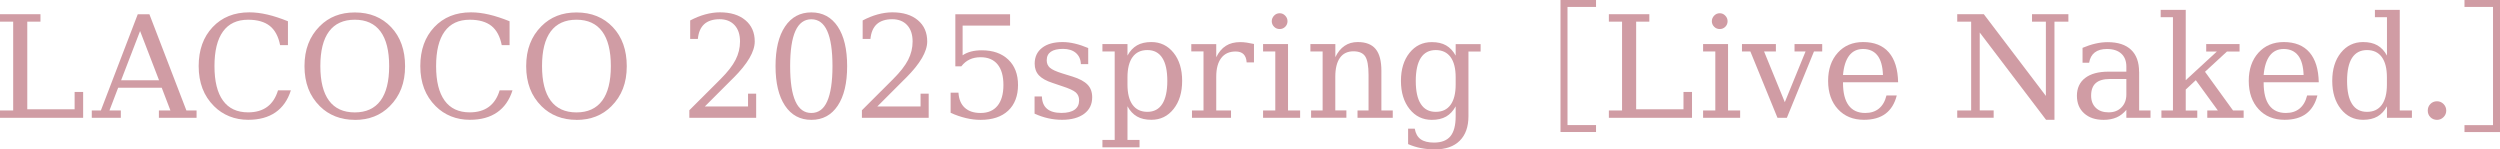 <?xml version="1.0" encoding="UTF-8"?><svg id="_レイヤー_2" xmlns="http://www.w3.org/2000/svg" viewBox="0 0 439.92 26.29"><defs><style>.cls-1{fill:#d09ca4;}</style></defs><g id="text"><path class="cls-1" d="M0,20.73v-1.29h2.32V3.81H0v-1.31h7.12v1.31h-2.32v15.42h8.33v-3.05h1.5v4.55H0Z"/><path class="cls-1" d="M16.15,20.73v-1.29h1.6L24.24,2.51h2.05l6.51,16.93h1.79v1.29h-6.63v-1.29h2.03l-1.53-4h-7.67l-1.53,4h2v1.29h-5.13ZM21.3,14.13h6.69l-3.34-8.67-3.34,8.67Z"/><path class="cls-1" d="M51.18,15.91c-.54,1.7-1.44,2.99-2.7,3.86-1.27.88-2.87,1.31-4.8,1.31-1.19,0-2.29-.2-3.31-.61-1.02-.41-1.92-1-2.71-1.79-.91-.91-1.59-1.95-2.03-3.11-.44-1.16-.67-2.47-.67-3.94,0-2.83.82-5.12,2.45-6.85,1.64-1.74,3.79-2.61,6.47-2.61.99,0,2.05.13,3.17.39,1.12.26,2.33.66,3.62,1.18v4.2h-1.38c-.3-1.53-.91-2.66-1.81-3.38-.91-.72-2.18-1.09-3.82-1.09-1.95,0-3.42.69-4.42,2.07s-1.5,3.41-1.5,6.09.5,4.69,1.5,6.07,2.47,2.07,4.42,2.07c1.36,0,2.48-.32,3.36-.97s1.51-1.61,1.9-2.9h2.25Z"/><path class="cls-1" d="M62.43,21.09c-1.24,0-2.37-.2-3.41-.61-1.04-.41-1.95-1-2.74-1.79-.91-.91-1.59-1.94-2.03-3.1-.44-1.16-.67-2.47-.67-3.94s.22-2.79.67-3.95c.44-1.16,1.12-2.2,2.03-3.11.8-.8,1.71-1.4,2.73-1.8s2.16-.6,3.42-.6c2.64,0,4.78.87,6.41,2.6s2.44,4.02,2.44,6.86c0,1.46-.22,2.77-.67,3.94-.45,1.17-1.13,2.2-2.04,3.11-.8.8-1.71,1.4-2.73,1.8s-2.16.6-3.41.6ZM62.43,19.78c1.99,0,3.5-.69,4.52-2.06,1.02-1.37,1.53-3.4,1.53-6.09s-.51-4.73-1.53-6.1c-1.02-1.37-2.52-2.06-4.52-2.06s-3.51.69-4.53,2.06c-1.02,1.37-1.53,3.4-1.53,6.1s.51,4.71,1.53,6.09c1.02,1.37,2.53,2.06,4.53,2.06Z"/><path class="cls-1" d="M90.18,15.91c-.54,1.7-1.44,2.99-2.7,3.86-1.27.88-2.87,1.31-4.8,1.31-1.19,0-2.29-.2-3.31-.61-1.02-.41-1.92-1-2.71-1.79-.91-.91-1.59-1.95-2.03-3.11-.44-1.16-.67-2.47-.67-3.94,0-2.83.82-5.12,2.45-6.85,1.64-1.74,3.79-2.61,6.47-2.61.99,0,2.05.13,3.17.39,1.12.26,2.33.66,3.62,1.18v4.2h-1.38c-.3-1.53-.91-2.66-1.81-3.38-.91-.72-2.18-1.09-3.82-1.09-1.95,0-3.42.69-4.42,2.07s-1.5,3.41-1.5,6.09.5,4.69,1.5,6.07,2.47,2.07,4.42,2.07c1.36,0,2.48-.32,3.36-.97s1.51-1.61,1.9-2.9h2.25Z"/><path class="cls-1" d="M101.44,21.09c-1.24,0-2.37-.2-3.41-.61-1.04-.41-1.95-1-2.74-1.79-.91-.91-1.59-1.94-2.03-3.1-.44-1.16-.67-2.47-.67-3.94s.22-2.79.67-3.95c.44-1.16,1.12-2.2,2.03-3.11.8-.8,1.71-1.4,2.73-1.8s2.16-.6,3.42-.6c2.64,0,4.78.87,6.41,2.6s2.44,4.02,2.44,6.86c0,1.46-.22,2.77-.67,3.94-.45,1.17-1.13,2.2-2.04,3.11-.8.8-1.71,1.4-2.73,1.8s-2.16.6-3.41.6ZM101.44,19.78c1.99,0,3.5-.69,4.52-2.06,1.02-1.37,1.53-3.4,1.53-6.09s-.51-4.73-1.53-6.1c-1.02-1.37-2.52-2.06-4.52-2.06s-3.51.69-4.53,2.06c-1.02,1.37-1.53,3.4-1.53,6.1s.51,4.71,1.53,6.09c1.02,1.37,2.53,2.06,4.53,2.06Z"/><path class="cls-1" d="M122.82,6.85h-1.37v-3.25c.87-.46,1.75-.82,2.63-1.06.88-.24,1.75-.37,2.59-.37,1.9,0,3.39.46,4.49,1.38,1.1.92,1.65,2.17,1.65,3.75,0,1.78-1.25,3.91-3.74,6.4-.2.19-.34.33-.44.43l-4.6,4.6h7.6v-2.25h1.43v4.25h-11.76v-1.33l5.53-5.52c1.22-1.22,2.09-2.34,2.61-3.36.52-1.02.78-2.09.78-3.22,0-1.23-.32-2.19-.96-2.88-.64-.69-1.52-1.04-2.64-1.04s-2.06.29-2.7.87c-.63.58-1.01,1.44-1.12,2.6Z"/><path class="cls-1" d="M142.77,21.09c-1.98,0-3.52-.83-4.63-2.49-1.11-1.66-1.67-3.98-1.67-6.96s.55-5.31,1.67-6.97c1.11-1.66,2.66-2.49,4.63-2.49s3.53.83,4.64,2.49c1.11,1.66,1.66,3.98,1.66,6.97s-.55,5.3-1.66,6.96c-1.11,1.66-2.65,2.49-4.64,2.49ZM142.77,19.88c1.25,0,2.18-.68,2.79-2.05s.93-3.43.93-6.19-.31-4.83-.93-6.2-1.55-2.05-2.79-2.05-2.18.68-2.8,2.05-.93,3.43-.93,6.2.31,4.82.93,6.19,1.55,2.05,2.8,2.05Z"/><path class="cls-1" d="M153.17,6.85h-1.37v-3.25c.87-.46,1.75-.82,2.63-1.06s1.75-.37,2.59-.37c1.9,0,3.39.46,4.49,1.38,1.1.92,1.65,2.17,1.65,3.75,0,1.78-1.25,3.91-3.74,6.4-.2.19-.34.33-.44.43l-4.6,4.6h7.61v-2.25h1.43v4.25h-11.75v-1.33l5.53-5.52c1.22-1.22,2.09-2.34,2.61-3.36.52-1.02.78-2.09.78-3.22,0-1.23-.32-2.19-.96-2.88-.64-.69-1.52-1.04-2.64-1.04s-2.06.29-2.7.87c-.63.58-1.01,1.44-1.12,2.6Z"/><path class="cls-1" d="M177.74,2.51v2h-8.35v5.22c.42-.29.92-.51,1.48-.66.57-.15,1.2-.22,1.9-.22,1.97,0,3.52.55,4.66,1.64,1.14,1.09,1.71,2.58,1.71,4.47s-.58,3.43-1.73,4.51c-1.15,1.08-2.77,1.62-4.85,1.62-.84,0-1.7-.1-2.58-.31s-1.78-.51-2.7-.93v-3.54h1.38c.07,1.16.44,2.04,1.11,2.65.66.61,1.59.92,2.79.92,1.29,0,2.27-.42,2.97-1.27.69-.85,1.04-2.06,1.04-3.65s-.34-2.79-1.03-3.63c-.69-.84-1.68-1.26-2.97-1.26-.73,0-1.38.13-1.93.39-.56.26-1.05.66-1.48,1.21h-1.05V2.51h9.64Z"/><path class="cls-1" d="M182.05,20.01v-3.03h1.29c.03.97.33,1.69.91,2.17.57.48,1.42.72,2.54.72,1.01,0,1.78-.19,2.31-.57.53-.38.79-.93.79-1.65,0-.57-.19-1.03-.58-1.38-.39-.35-1.2-.72-2.45-1.12l-1.62-.55c-1.12-.36-1.92-.81-2.42-1.34-.5-.54-.75-1.22-.75-2.05,0-1.19.43-2.12,1.31-2.8.87-.68,2.08-1.01,3.61-1.01.68,0,1.4.09,2.16.27.76.18,1.54.44,2.34.78v2.83h-1.29c-.03-.84-.33-1.49-.88-1.97-.55-.47-1.31-.71-2.26-.71s-1.66.17-2.14.5c-.48.33-.73.83-.73,1.5,0,.55.18.98.55,1.31s1.1.67,2.2,1.01l1.78.55c1.23.38,2.11.86,2.66,1.43s.81,1.31.81,2.22c0,1.23-.47,2.2-1.41,2.9-.94.7-2.24,1.06-3.89,1.06-.84,0-1.66-.09-2.45-.27-.8-.18-1.6-.45-2.39-.81Z"/><path class="cls-1" d="M196.15,9.06h-2.16v-1.31h4.41v2.03c.44-.81,1-1.41,1.68-1.8.68-.39,1.52-.58,2.52-.58,1.59,0,2.9.63,3.91,1.89,1.01,1.26,1.51,2.91,1.51,4.94s-.5,3.68-1.51,4.95c-1.01,1.27-2.31,1.9-3.91,1.9-1,0-1.84-.19-2.52-.58s-1.24-.99-1.68-1.8v5.92h2.12v1.31h-6.53v-1.31h2.16v-15.56ZM198.4,13.6v1.28c0,1.56.3,2.75.9,3.57.6.82,1.47,1.23,2.61,1.23s2.02-.46,2.61-1.38c.59-.92.89-2.27.89-4.06s-.29-3.15-.89-4.06c-.59-.91-1.46-1.37-2.61-1.37s-2.01.41-2.61,1.23c-.6.82-.9,2.01-.9,3.56Z"/><path class="cls-1" d="M220.66,7.73v3.25h-1.29c-.04-.64-.22-1.12-.54-1.44s-.78-.48-1.39-.48c-1.11,0-1.96.38-2.54,1.15-.59.77-.88,1.86-.88,3.3v5.93h2.6v1.29h-6.87v-1.29h2.03v-10.4h-2.15v-1.28h4.39v2.31c.44-.9,1-1.57,1.7-2.01.69-.44,1.53-.65,2.53-.65.37,0,.75.03,1.15.09.4.06.83.14,1.28.24Z"/><path class="cls-1" d="M226.66,19.44h2.12v1.29h-6.52v-1.29h2.15v-10.38h-2.15v-1.31h4.39v11.68ZM223.79,3.73c0-.37.14-.7.41-.98.27-.28.6-.42.98-.42s.7.14.97.42c.27.28.41.6.41.98s-.13.71-.4.98-.59.4-.98.4-.71-.13-.98-.4-.41-.59-.41-.98Z"/><path class="cls-1" d="M230.71,20.73v-1.29h2.03v-10.38h-2.15v-1.31h4.39v2.31c.42-.88.95-1.54,1.62-1.99.66-.45,1.43-.67,2.31-.67,1.43,0,2.49.41,3.16,1.23.68.82,1.01,2.1,1.01,3.85v6.96h2v1.29h-6.2v-1.29h1.94v-6.25c0-1.59-.2-2.68-.59-3.27-.39-.59-1.08-.89-2.06-.89-1.04,0-1.84.38-2.38,1.14-.54.76-.82,1.87-.82,3.33v5.93h1.95v1.29h-6.23Z"/><path class="cls-1" d="M258.4,9.06v11.39c0,1.86-.51,3.3-1.54,4.32s-2.49,1.52-4.38,1.52c-.85,0-1.67-.08-2.45-.23-.78-.15-1.53-.39-2.25-.7v-2.72h1.17c.15.85.49,1.46,1.04,1.86.54.39,1.33.59,2.34.59,1.32,0,2.28-.37,2.9-1.12.61-.74.92-1.91.92-3.51v-1.75c-.44.81-1,1.41-1.68,1.8-.68.39-1.52.58-2.52.58-1.59,0-2.9-.63-3.91-1.9-1.01-1.27-1.52-2.92-1.52-4.95s.5-3.68,1.51-4.94c1.01-1.26,2.31-1.89,3.92-1.89,1,0,1.84.19,2.52.58.68.39,1.24.99,1.68,1.8v-2.03h4.39v1.31h-2.15ZM256.15,13.6c0-1.55-.3-2.74-.9-3.56-.6-.82-1.47-1.23-2.61-1.23s-2.03.46-2.62,1.37c-.59.91-.89,2.27-.89,4.06s.29,3.15.89,4.06c.59.92,1.46,1.38,2.62,1.38s2.01-.41,2.61-1.23c.6-.82.9-2.01.9-3.57v-1.28Z"/><path class="cls-1" d="M274.6,23.24V0h6.25v1.22h-5.02v20.79h5.02v1.22h-6.25Z"/><path class="cls-1" d="M283.11,20.73v-1.29h2.32V3.81h-2.32v-1.31h7.12v1.31h-2.32v15.42h8.33v-3.05h1.5v4.55h-14.62Z"/><path class="cls-1" d="M304.09,19.44h2.12v1.29h-6.52v-1.29h2.15v-10.38h-2.15v-1.31h4.39v11.68ZM301.23,3.73c0-.37.14-.7.41-.98.27-.28.6-.42.98-.42s.7.14.97.42c.27.28.41.6.41.98s-.13.71-.4.98-.59.4-.98.4-.71-.13-.98-.4c-.27-.27-.41-.59-.41-.98Z"/><path class="cls-1" d="M312.78,20.73l-4.77-11.67h-1.48v-1.31h5.97v1.31h-2.08l3.65,8.92,3.65-8.92h-1.94v-1.31h4.87v1.31h-1.45l-4.77,11.67h-1.65Z"/><path class="cls-1" d="M333.99,14.48h-9.68v.1c0,1.75.33,3.07.99,3.96s1.63,1.34,2.92,1.34c.98,0,1.79-.26,2.42-.78.63-.52,1.07-1.28,1.32-2.3h1.81c-.36,1.42-1.02,2.49-1.98,3.21-.96.72-2.23,1.07-3.8,1.07-1.9,0-3.42-.62-4.57-1.87-1.15-1.25-1.73-2.91-1.73-4.97s.57-3.7,1.7-4.96c1.13-1.25,2.62-1.88,4.46-1.88,1.96,0,3.47.6,4.52,1.81s1.59,2.96,1.64,5.27ZM331.34,13.19c-.05-1.51-.37-2.66-.96-3.42s-1.44-1.15-2.54-1.15c-1.03,0-1.85.39-2.44,1.16-.59.77-.96,1.91-1.09,3.42h7.03Z"/><path class="cls-1" d="M344.41,20.73v-1.29h2.45V3.81h-2.45v-1.31h4.68l10.92,14.38V3.81h-2.44v-1.31h6.4v1.31h-2.45v17.27h-1.48l-11.67-15.36v13.71h2.45v1.29h-6.41Z"/><path class="cls-1" d="M376.42,12.63v6.81h2v1.29h-4.25v-1.4c-.5.6-1.07,1.05-1.72,1.33-.65.28-1.41.43-2.28.43-1.44,0-2.58-.38-3.43-1.15-.85-.76-1.27-1.8-1.27-3.1s.48-2.38,1.45-3.12c.97-.74,2.34-1.11,4.1-1.11h3.15v-.89c0-.98-.3-1.75-.9-2.29-.6-.54-1.44-.81-2.52-.81-.9,0-1.61.2-2.14.61-.53.41-.86,1.01-.99,1.81h-1.16v-2.62c.78-.33,1.54-.58,2.28-.75.74-.17,1.45-.25,2.15-.25,1.8,0,3.17.45,4.11,1.34.94.89,1.41,2.19,1.41,3.89ZM374.17,16.65v-2.75h-2.89c-1.12,0-1.95.24-2.49.72-.55.48-.82,1.22-.82,2.21,0,.9.28,1.62.83,2.15.55.53,1.3.79,2.25.79s1.69-.29,2.26-.87c.57-.58.86-1.33.86-2.26Z"/><path class="cls-1" d="M386.64,20.73h-6.3v-1.29h2.03V3.03h-2.16v-1.29h4.41v12.37l5.47-5.04h-1.87v-1.31h5.87v1.31h-2.22l-3.86,3.56,4.93,6.81h1.87v1.29h-6.4v-1.29h1.86l-3.88-5.33-1.77,1.65v3.69h2.03v1.29Z"/><path class="cls-1" d="M408.01,14.48h-9.68v.1c0,1.75.33,3.07.99,3.96s1.63,1.34,2.92,1.34c.98,0,1.79-.26,2.42-.78.63-.52,1.07-1.28,1.32-2.3h1.81c-.36,1.42-1.02,2.49-1.98,3.21-.96.72-2.23,1.07-3.8,1.07-1.9,0-3.42-.62-4.57-1.87-1.15-1.25-1.73-2.91-1.73-4.97s.57-3.7,1.7-4.96c1.13-1.25,2.62-1.88,4.46-1.88,1.96,0,3.47.6,4.52,1.81s1.59,2.96,1.64,5.27ZM405.36,13.19c-.05-1.51-.37-2.66-.96-3.42s-1.44-1.15-2.54-1.15c-1.03,0-1.85.39-2.44,1.16-.59.77-.96,1.91-1.09,3.42h7.03Z"/><path class="cls-1" d="M422.27,19.44h2.15v1.29h-4.39v-2.03c-.44.81-1,1.41-1.68,1.8s-1.52.58-2.52.58c-1.6,0-2.9-.63-3.91-1.9-1.01-1.27-1.52-2.92-1.52-4.95s.5-3.68,1.51-4.94c1.01-1.26,2.32-1.89,3.92-1.89,1,0,1.84.19,2.52.58.68.39,1.24.99,1.68,1.8V3.03h-2.12v-1.29h4.37v17.7ZM420.02,14.88v-1.28c0-1.55-.3-2.74-.9-3.56-.6-.82-1.47-1.23-2.61-1.23s-2.03.46-2.62,1.37c-.59.91-.88,2.27-.88,4.06s.29,3.15.88,4.06c.59.92,1.46,1.38,2.62,1.38s2.01-.41,2.61-1.23c.6-.82.9-2.01.9-3.57Z"/><path class="cls-1" d="M427.21,19.46c0-.46.15-.84.46-1.16.31-.32.7-.48,1.16-.48s.83.16,1.15.48.48.7.48,1.16-.16.83-.48,1.15-.7.48-1.15.48-.85-.16-1.16-.47c-.31-.31-.46-.7-.46-1.15Z"/><path class="cls-1" d="M439.92,23.24h-6.25v-1.22h5.02V1.22h-5.02V0h6.25v23.24Z"/></g></svg>